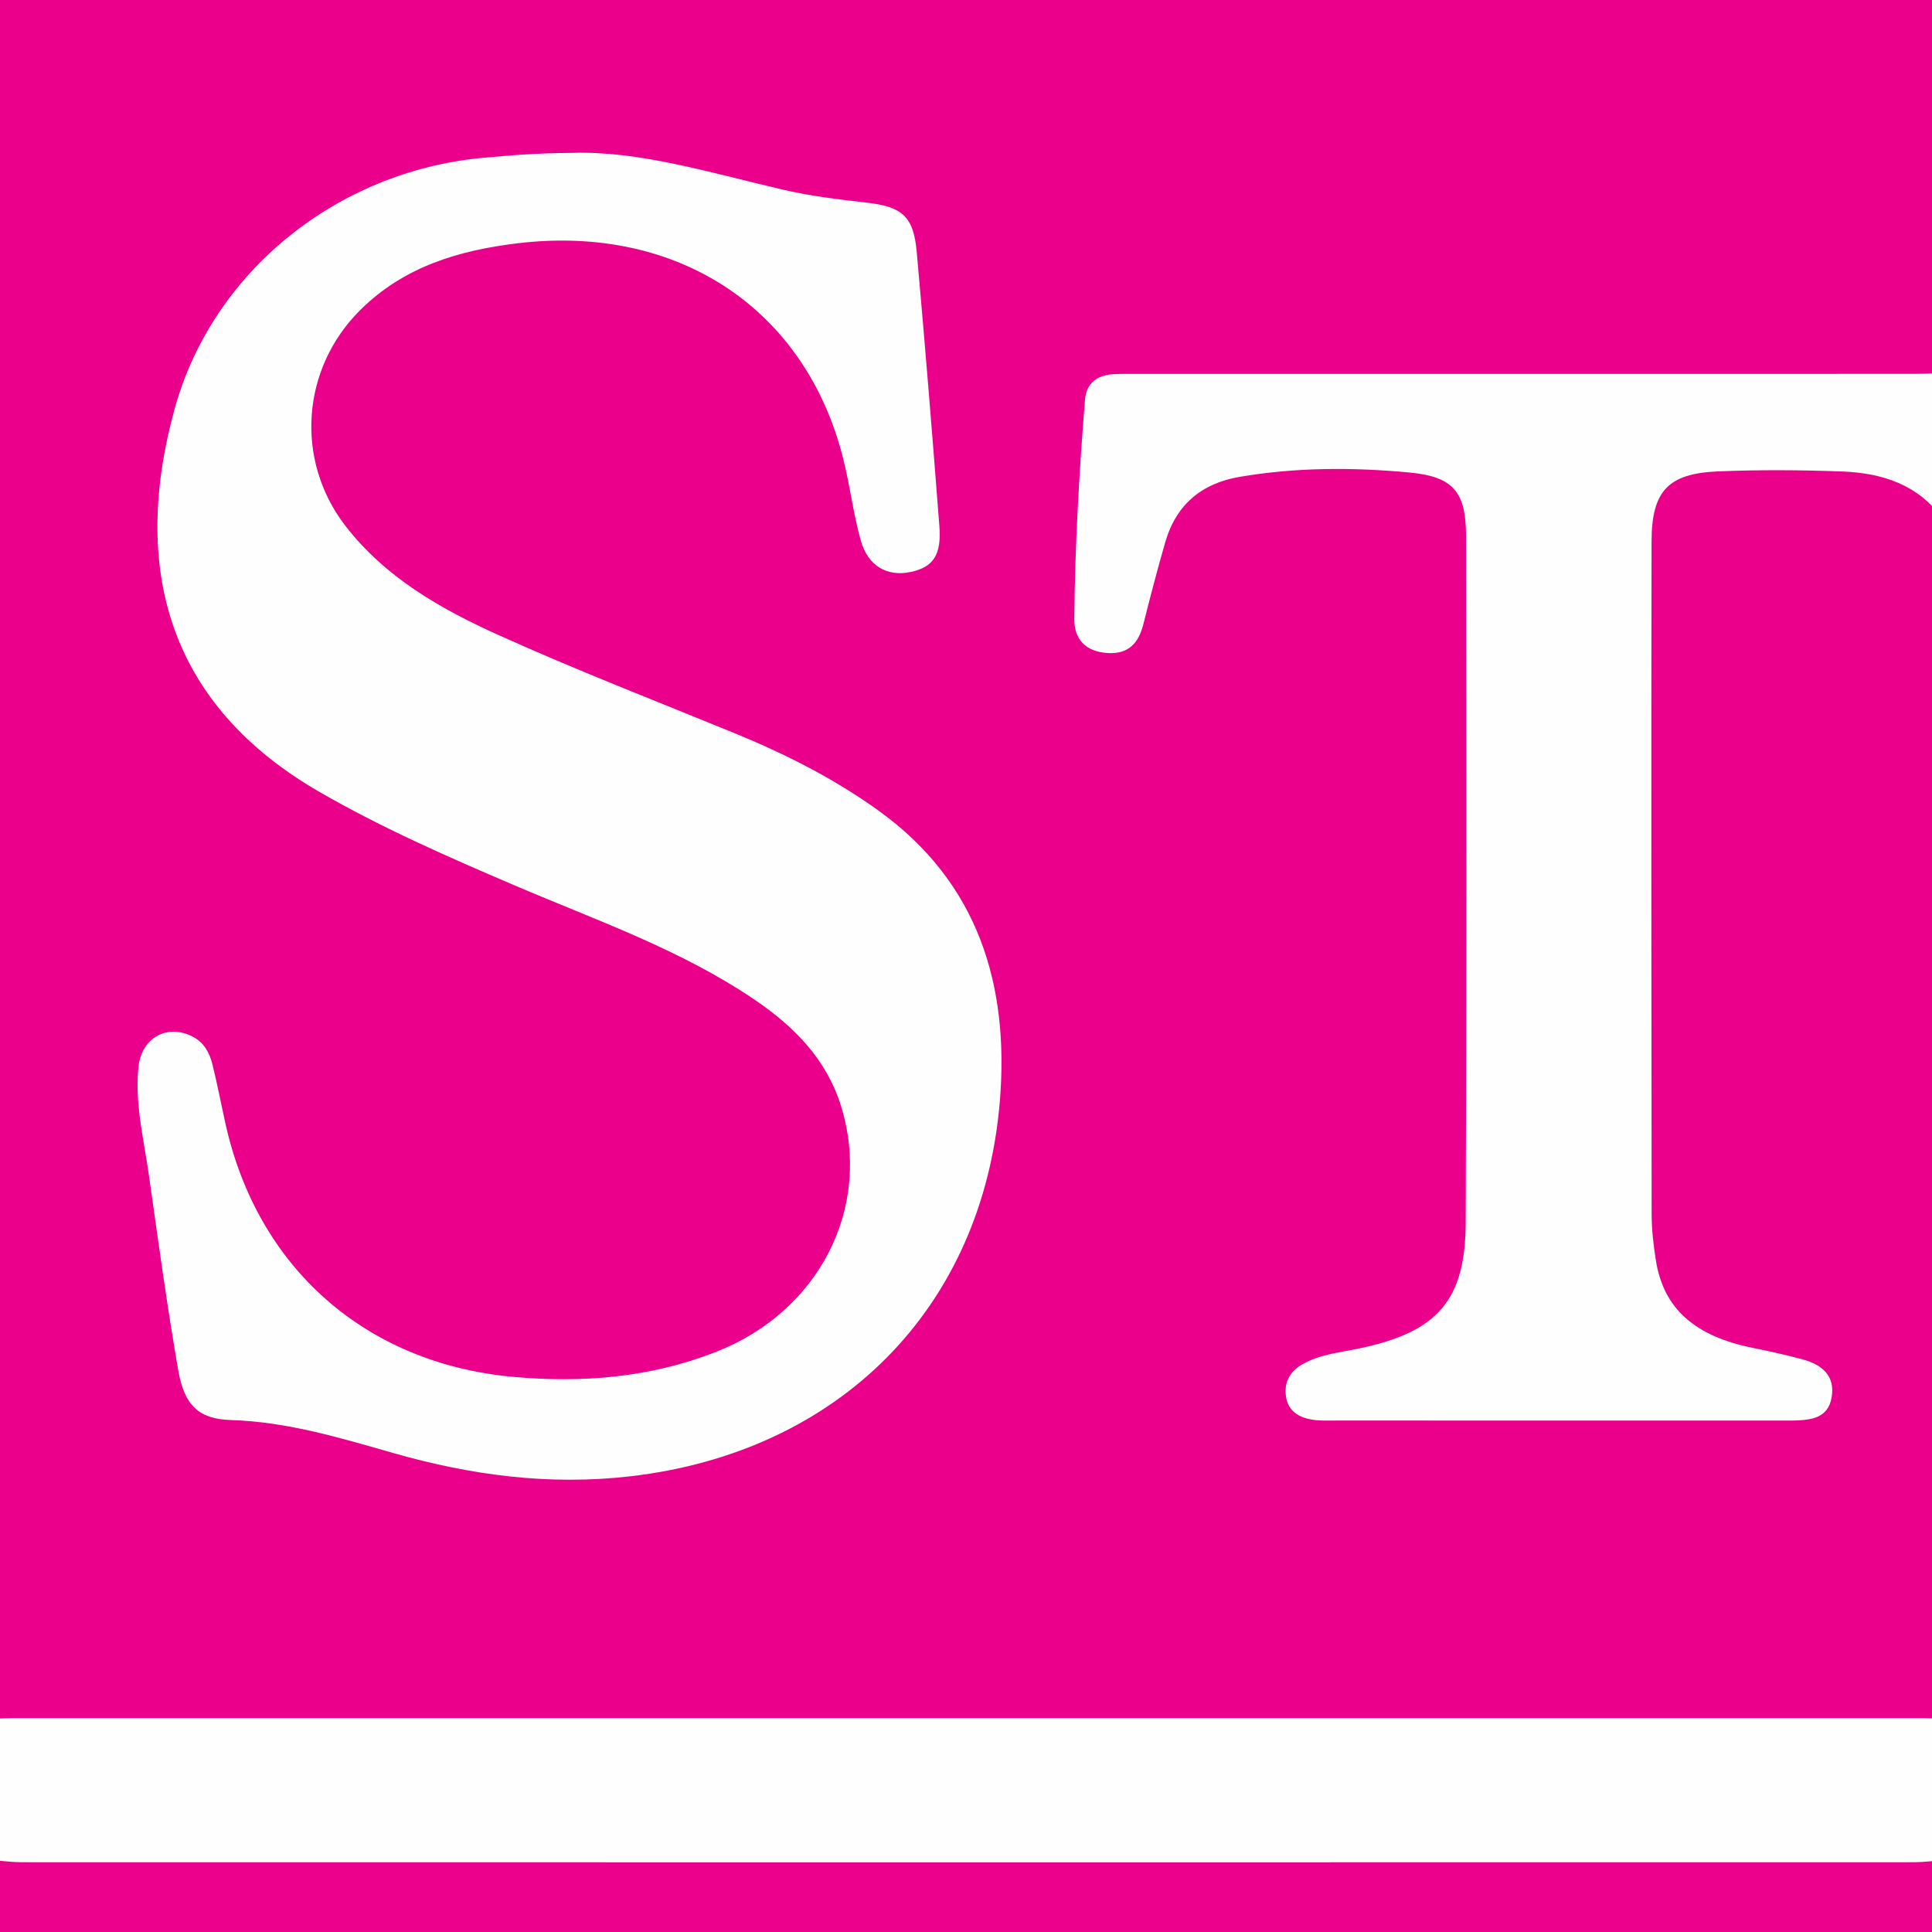 <?xml version="1.0" encoding="utf-8"?>
<!-- Generator: Adobe Illustrator 26.0.1, SVG Export Plug-In . SVG Version: 6.00 Build 0)  -->
<svg version="1.1" id="Ebene_1" xmlns="http://www.w3.org/2000/svg" xmlns:xlink="http://www.w3.org/1999/xlink" x="0px" y="0px"
	 viewBox="0 0 500 500" style="enable-background:new 0 0 500 500;" xml:space="preserve">
<rect x="0" y="0" width="500" height="500" fill="#333333" stroke="none"/>
<style type="text/css">
	.st0{fill:#EB008B;}
	.st1{fill:#FEFEFE;}
	.st2{fill:#EB018C;}
</style>
<g>
	<path class="st0" d="M502.88,134.4c0,103.47,0,206.94,0,310.41c-1.69,2.21-4.08,2.77-6.69,2.9c-2.73,0.13-5.46,0.16-8.2,0.16
		c-158.31,0.01-316.62,0.03-474.93-0.07c-5.05,0-10.66,1.58-14.89-2.99c0-147.12,0.03-294.25-0.13-441.37
		c-0.01-4.68,1.12-5.43,5.54-5.42C168.35-1.85,333.12-1.85,497.9-2c4.44,0,5.13,1.04,5.1,5.23c-0.22,31.1-0.12,62.21-0.12,93.32
		c-2.39,3.09-5.85,2.96-9.21,2.99c-13.87,0.13-27.75,0.05-41.62,0.06c-50.24,0.01-100.49,0-150.73,0.01c-2.73,0-5.46,0.01-8.2,0.09
		c-5.39,0.16-8.62,2.8-9.59,8.16c-0.19,1.03-0.59,2.05-0.58,3.09c0.16,15.13-2.08,30.19-1.5,45.33c0.13,3.45,0.64,7.15,4.81,7.85
		c4.64,0.78,6.02-2.95,7.13-6.44c1.33-4.21,2.23-8.54,3.5-12.77c5.53-18.49,13-24.73,32.42-25.94c11.32-0.7,22.71-0.57,34.04-0.01
		c10.21,0.5,19.12,5.14,19.05,20.04c-0.29,59.7-0.06,119.41-0.16,179.12c-0.03,17.53-7.46,27.29-24.2,32.52
		c-5.02,1.57-10.32,2.05-15.24,3.99c-2.64,1.04-5.21,2.45-4.62,5.85c0.52,2.98,3.18,3.63,5.74,4.05c1.87,0.31,3.77,0.26,5.66,0.26
		c35.95,0.03,71.9,0.03,107.85,0c2.31,0,4.64,0.1,6.9-0.48c2.14-0.55,4.02-1.54,4.36-3.98c0.37-2.75-1.43-4.27-3.6-5.33
		c-3.63-1.79-7.69-2.08-11.56-3.03c-6.97-1.7-13.76-3.63-19.25-8.75c-8.49-7.92-9.92-18.31-10.04-28.91
		c-0.32-28.38-0.11-56.76-0.11-85.14c-0.01-28.59-0.07-57.18,0.03-85.78c0.07-18.96,5.6-24.65,24.51-24.54
		c12.58,0.07,25.24-1.32,37.72,1.4C494.42,121.97,501.1,125.35,502.88,134.4z"/>
	<path class="st1" d="M502.88,134.4c-6.4-9.02-15.81-12-26.16-12.38c-10.7-0.4-21.44-0.47-32.14-0.02
		c-12.89,0.54-17.14,5.09-17.16,18.16c-0.1,58.02-0.05,116.04,0.02,174.05c0.01,3.97,0.47,7.98,1.09,11.92
		c1.98,12.53,10.02,19.66,25.18,22.72c4.31,0.87,8.61,1.81,12.85,2.97c4.95,1.35,8.47,4.22,7.45,9.91c-0.96,5.34-5.37,5.78-9.74,5.9
		c-1.05,0.03-2.1,0.01-3.15,0.01c-38.47,0-76.93,0-115.4-0.01c-2.1,0-4.24,0.11-6.29-0.25c-3.3-0.57-6.03-2.2-6.6-5.83
		c-0.58-3.69,0.9-6.57,4.17-8.45c4.67-2.68,9.99-3.1,15.08-4.19c19.85-4.25,27.15-12.25,27.24-32.41
		c0.26-59.28,0.18-118.56,0.09-177.83c-0.02-11.4-3.34-15.33-14.67-16.39c-14.66-1.37-29.4-1.36-43.99,1.14
		c-9.78,1.67-16.39,7.22-19.17,16.86c-2.04,7.05-3.89,14.15-5.68,21.27c-1.23,4.91-3.89,7.8-9.27,7.45
		c-5.58-0.35-8.65-3.46-8.6-8.87c0.16-18.91,1.25-37.78,2.76-56.63c0.34-4.2,2.97-6.34,7.07-6.64c2.09-0.15,4.2-0.1,6.3-0.1
		c67.05,0,134.11,0,201.16-0.01c2.52,0,5.04-0.13,7.55-0.2C502.88,109.17,502.88,121.79,502.88,134.4z"/>
	<path class="st1" d="M-1.83,444.81c1.89-0.05,3.78-0.16,5.66-0.16c164.46-0.01,328.92-0.01,493.38,0c1.89,0,3.78,0.1,5.66,0.16
		c0,12.2,0,24.4,0,36.59c-1.69,2.21-4.08,2.77-6.69,2.9c-2.73,0.13-5.46,0.16-8.2,0.16c-158.31,0.01-316.62,0.03-474.93-0.07
		c-5.05,0-10.66,1.58-14.89-2.99C-1.83,469.21-1.83,457.01-1.83,444.81z"/>
	<path class="st2" d="M-1.83,481.41c2.49,0.19,4.99,0.53,7.48,0.53c163.25,0.03,326.5,0.03,489.75,0c2.49,0,4.99-0.35,7.48-0.53
		c0,6.3-0.11,12.61,0.06,18.9c0.06,2.12-0.29,3.02-2.56,2.58c-1.01-0.2-2.09-0.03-3.14-0.03c-164.47,0-328.94-0.02-493.41,0.12
		c-4.79,0-6.16-1.12-5.75-5.83C-1.47,491.94-1.83,486.66-1.83,481.41z"/>
	<path class="st1" d="M148.14,39.56c17.21-0.55,35.59,5.11,54.17,9.45c7.19,1.68,14.45,2.59,21.75,3.4
		c9.4,1.04,12.36,3.53,13.19,12.79c2.13,23.65,4.04,47.32,5.86,70.99c0.58,7.49-1.64,10.62-7.45,11.84
		c-6.03,1.27-11.03-1.51-12.89-8.14c-1.92-6.85-2.77-13.99-4.48-20.9c-9.66-39.02-42.74-60.98-84.23-56.04
		C118.75,64.78,104.5,69,93.15,80.32c-15.14,15.11-16.87,38.74-3.8,55.71c10.34,13.42,24.68,21.55,39.62,28.3
		c20.06,9.06,40.62,17.01,61,25.36c13.26,5.43,25.98,11.84,37.61,20.25c25.67,18.58,33.62,45.11,31.19,74.91
		c-4.41,53.93-41.79,90.94-95.52,97.2c-21.13,2.46-41.42-0.27-61.59-6.04c-13.71-3.92-27.35-8.05-41.83-8.5
		c-8.33-0.25-12.11-3.71-13.71-12.89c-2.9-16.75-5.2-33.61-7.58-50.45c-1.32-9.34-3.71-18.61-2.69-28.15
		c0.81-7.61,7.67-11.2,14.22-7.63c2.79,1.52,4.18,4.15,4.9,7.04c1.26,5.09,2.24,10.24,3.38,15.36c8.26,37.3,36.22,62,74.29,65.52
		c18,1.66,35.6,0.23,52.65-6.44c26.67-10.43,40.51-37.32,32.37-63.62c-3.73-12.03-12.01-20.46-22.14-27.37
		c-19.26-13.14-41.19-20.69-62.38-29.76c-17.18-7.35-34.26-14.82-50.48-24.18c-39.22-22.64-48.77-57.88-37.52-98.95
		c9.83-35.88,42.26-61.55,79.45-65.11C131.69,40.22,138.79,39.62,148.14,39.56z"/>
</g>
</svg>
